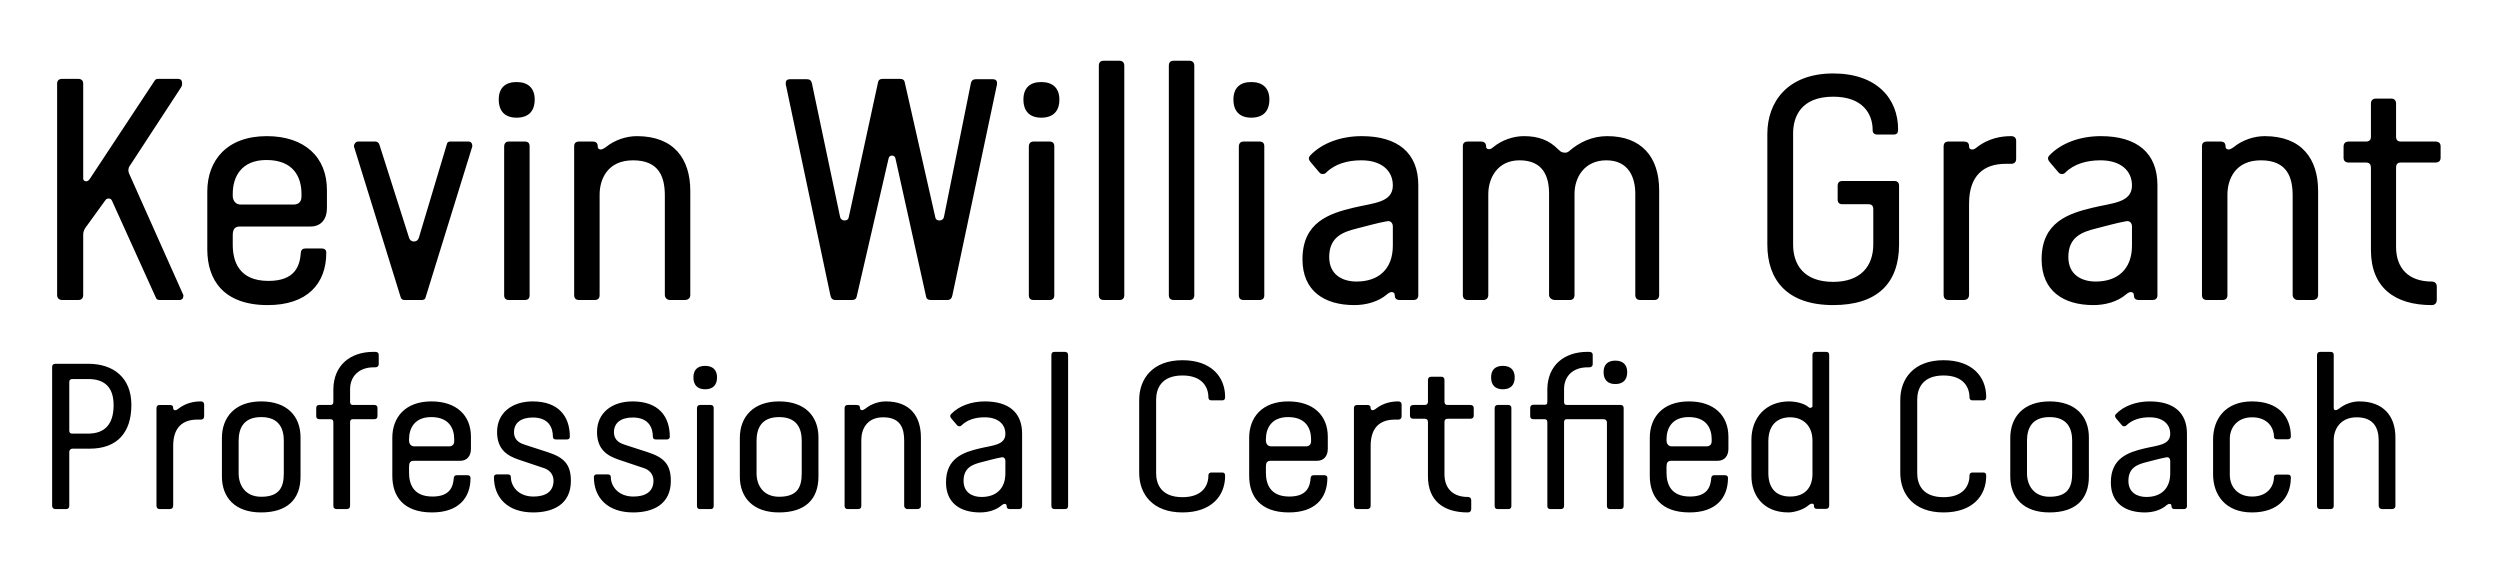 <?xml version="1.0" encoding="UTF-8" standalone="no"?>
<svg
   height="125px"
   cursor="default"
   id="svg_document"
   width="550px"
   version="1.1"
   preserveAspectRatio="xMidYMid meet"
   viewBox="0 0 550 125"
   style="zoom: 1;"
   sodipodi:docname="kevingrant-coach-textlogo-w-path-2.svg"
   inkscape:version="1.3.2 (091e20e, 2023-11-25)"
   xmlns:inkscape="http://www.inkscape.org/namespaces/inkscape"
   xmlns:sodipodi="http://sodipodi.sourceforge.net/DTD/sodipodi-0.dtd"
   xmlns="http://www.w3.org/2000/svg"
   xmlns:svg="http://www.w3.org/2000/svg"
   xmlns:rdf="http://www.w3.org/1999/02/22-rdf-syntax-ns#"
   xmlns:cc="http://creativecommons.org/ns#"
   xmlns:dc="http://purl.org/dc/elements/1.1/">
  <sodipodi:namedview
     id="namedview1"
     pagecolor="#ffffff"
     bordercolor="#000000"
     borderopacity="0.25"
     inkscape:showpageshadow="2"
     inkscape:pageopacity="0.0"
     inkscape:pagecheckerboard="0"
     inkscape:deskcolor="#d1d1d1"
     inkscape:zoom="1.5727273"
     inkscape:cx="275"
     inkscape:cy="62.312139"
     inkscape:window-width="1392"
     inkscape:window-height="1207"
     inkscape:window-x="2672"
     inkscape:window-y="28"
     inkscape:window-maximized="0"
     inkscape:current-layer="main_group" />
  <rect
     stroke="none"
     height="162px"
     x="-12px"
     id="rect1"
     stroke-width="3px"
     width="584px"
     y="-18px"
     fill="none"
     transform="" />
  <!-- Created with macSVG - https://macsvg.org/ - https://github.com/dsward2/macsvg/ -->
  <title
     id="svg_document_title">Untitled.svg</title>
  <defs
     id="svg_document_defs" />
  <g
     id="main_group">
    <path
       d="m 39.095,17.35 h -4.27 c -0.28,0 -0.63,0.07 -0.77,0.35 l -14.28,21.63 c -0.21,0.28 -0.42,0.56 -0.84,0.56 -0.28,0 -0.63,-0.21 -0.63,-0.56 V 18.4 c 0,-0.7 -0.42,-1.05 -1.12,-1.05 h -3.5 c -0.7,0 -1.12,0.35 -1.12,1.05 v 46.48 c 0,0.7 0.42,1.12 1.12,1.12 h 3.57 c 0.7,0 1.05,-0.42 1.05,-1.12 v -13.3 c 0,-0.56 0.21,-1.05 0.49,-1.47 l 4.41,-6.09 c 0.14,-0.28 0.56,-0.35 0.7,-0.35 0.28,0 0.56,0.14 0.7,0.42 l 9.73,21.49 c 0.14,0.35 0.49,0.42 0.84,0.42 h 4.2 c 0.7,0 0.98,-0.35 0.98,-1.05 l -11.97,-26.81 c -0.07,-0.14 -0.14,-0.42 -0.14,-0.7 0,-0.21 0.07,-0.49 0.14,-0.7 l 11.48,-17.57 c 0.14,-0.21 0.21,-0.49 0.21,-0.77 0,-0.7 -0.28,-1.05 -0.98,-1.05 z m 12.11,34.44 c 0,-1.26 0.35,-1.96 1.61,-1.96 h 15.54 c 2.31,0 3.57,-1.68 3.57,-3.99 v -4.06 c 0,-7.21 -4.9,-11.83 -13.23,-11.83 -8.82,0 -13.09,5.39 -13.09,12.18 v 12.74 c 0,6.79 3.64,12.25 13.3,12.25 8.68,0 12.88,-4.69 12.88,-11.55 0,-0.63 -0.42,-0.91 -1.05,-0.91 h -3.5 c -0.63,0 -0.98,0.28 -1.05,0.91 -0.21,2.94 -1.26,6.23 -7.14,6.23 -6.51,0 -7.84,-4.34 -7.84,-7.98 z m 0,-8.68 v -0.49 c 0,-3.64 1.82,-7.42 7.42,-7.42 6.02,0 7.7,3.85 7.7,7.42 v 0.63 c 0,1.26 -0.77,1.75 -1.75,1.75 h -11.62 c -1.26,0 -1.75,-1.05 -1.75,-1.89 z m 36.96,22.33 c 0.14,0.35 0.35,0.56 0.84,0.56 h 3.78 c 0.49,0 0.77,-0.21 0.84,-0.56 L 103.915,32.19 c 0,-0.63 -0.28,-1.05 -0.84,-1.05 h -4.06 c -0.49,0 -0.63,0.28 -0.7,0.56 l -6.16,20.58 c -0.14,0.49 -0.49,0.84 -1.12,0.84 -0.56,0 -0.91,-0.35 -1.05,-0.84 l -6.51,-20.44 c -0.07,-0.28 -0.35,-0.7 -0.91,-0.7 h -3.78 c -0.49,0 -0.91,0.49 -0.91,0.98 0,0.14 0,0.21 0.07,0.35 z M 116.515,64.95 V 32.19 c 0,-0.7 -0.35,-1.05 -1.05,-1.05 h -3.5 c -0.7,0 -1.05,0.42 -1.05,1.12 v 32.69 c 0,0.7 0.35,1.05 1.05,1.05 h 3.5 c 0.7,0 1.05,-0.35 1.05,-1.05 z m -2.87,-39.06 c 2.59,0 3.99,-1.4 3.99,-3.99 0,-2.52 -1.47,-3.85 -3.99,-3.85 -2.52,0 -3.92,1.33 -3.92,3.85 0,2.59 1.4,3.99 3.92,3.99 z m 25.62,9.38 c 5.88,0 7,3.85 7,7.77 v 21.84 c 0,0.63 0.49,1.12 1.12,1.12 h 3.22 c 0.77,0 1.26,-0.35 1.26,-1.12 V 41.99 c 0,-7 -3.57,-12.04 -11.76,-12.04 -2.31,0 -4.9,0.84 -6.86,2.45 -0.49,0.35 -0.91,0.49 -1.05,0.49 -0.49,0 -0.7,-0.28 -0.7,-0.7 0,-0.7 -0.35,-1.05 -1.12,-1.05 h -2.94 c -0.77,0 -1.12,0.35 -1.12,1.05 v 32.69 c 0,0.77 0.35,1.12 1.12,1.12 h 3.36 c 0.77,0 1.12,-0.35 1.12,-1.12 V 42.83 c 0,-3.43 1.75,-7.56 7.35,-7.56 z m 56.98,-1.05 c 0.35,0 0.7,0.21 0.77,0.7 l 6.72,30.31 c 0.07,0.49 0.42,0.77 1.05,0.77 h 3.64 c 0.7,0 0.98,-0.42 1.12,-1.12 l 9.8,-46.34 v -0.28 c 0,-0.56 -0.35,-0.84 -0.98,-0.84 h -3.64 c -0.63,0 -0.98,0.28 -1.12,0.84 l -5.95,29.54 c -0.14,0.42 -0.42,0.7 -0.98,0.7 -0.49,0 -0.84,-0.21 -0.91,-0.7 l -6.72,-29.68 c -0.07,-0.49 -0.42,-0.77 -1.05,-0.77 h -3.78 c -0.63,0 -0.98,0.28 -1.05,0.77 l -6.44,29.68 c -0.07,0.49 -0.42,0.7 -0.91,0.7 -0.56,0 -0.84,-0.28 -0.98,-0.7 l -6.23,-29.54 c -0.14,-0.56 -0.49,-0.84 -1.12,-0.84 h -3.64 c -0.63,0 -0.98,0.28 -0.98,0.84 v 0.28 l 9.8,46.34 c 0.14,0.7 0.42,1.12 1.12,1.12 h 3.64 c 0.63,0 0.98,-0.28 1.05,-0.77 l 7,-30.31 c 0.07,-0.49 0.42,-0.7 0.77,-0.7 z m 35.7,30.73 V 32.19 c 0,-0.7 -0.35,-1.05 -1.05,-1.05 h -3.5 c -0.7,0 -1.05,0.42 -1.05,1.12 v 32.69 c 0,0.7 0.35,1.05 1.05,1.05 h 3.5 c 0.7,0 1.05,-0.35 1.05,-1.05 z m -2.87,-39.06 c 2.59,0 3.99,-1.4 3.99,-3.99 0,-2.52 -1.47,-3.85 -3.99,-3.85 -2.52,0 -3.92,1.33 -3.92,3.85 0,2.59 1.4,3.99 3.92,3.99 z m 18.27,38.99 v -50.4 c 0,-0.77 -0.42,-1.12 -1.12,-1.12 h -3.36 c -0.77,0 -1.12,0.35 -1.12,1.12 v 50.4 c 0,0.77 0.35,1.12 1.12,1.12 h 3.43 c 0.7,0 1.05,-0.35 1.05,-1.12 z m 15.4,0 v -50.4 c 0,-0.77 -0.42,-1.12 -1.12,-1.12 h -3.36 c -0.77,0 -1.12,0.35 -1.12,1.12 v 50.4 c 0,0.77 0.35,1.12 1.12,1.12 h 3.43 c 0.7,0 1.05,-0.35 1.05,-1.12 z m 15.4,0.07 V 32.19 c 0,-0.7 -0.35,-1.05 -1.05,-1.05 h -3.5 c -0.7,0 -1.05,0.42 -1.05,1.12 v 32.69 c 0,0.7 0.35,1.05 1.05,1.05 h 3.5 c 0.7,0 1.05,-0.35 1.05,-1.05 z m -2.87,-39.06 c 2.59,0 3.99,-1.4 3.99,-3.99 0,-2.52 -1.47,-3.85 -3.99,-3.85 -2.52,0 -3.92,1.33 -3.92,3.85 0,2.59 1.4,3.99 3.92,3.99 z M 310.975,66 c 0.49,0 1.05,-0.21 1.05,-1.05 V 40.73 c 0,-7.07 -4.48,-10.78 -12.46,-10.78 -4.48,0 -8.68,1.47 -11.34,4.27 -0.14,0.14 -0.28,0.42 -0.28,0.63 0,0.14 0.07,0.42 0.35,0.77 l 1.96,2.31 c 0.28,0.35 0.63,0.35 0.77,0.35 0.28,0 0.49,-0.07 0.7,-0.28 1.96,-1.96 4.76,-2.73 7.77,-2.73 4.41,0 6.93,2.24 6.93,5.53 0,3.85 -4.41,3.85 -8.68,4.9 -5.25,1.26 -11.2,3.15 -11.2,11.34 0,7 4.83,10.08 11.41,10.08 2.52,0 5.25,-0.7 7.21,-2.38 0.21,-0.21 0.7,-0.49 0.98,-0.49 0.49,0 0.7,0.28 0.7,0.7 0,0.56 0.21,1.05 1.12,1.05 z m -4.55,-16.17 v 4.2 c 0,5.25 -3.22,7.91 -7.98,7.91 -3.08,0 -6.02,-1.47 -6.02,-5.39 0,-4.48 3.08,-5.53 6.16,-6.3 1.96,-0.49 4.41,-1.19 6.37,-1.54 l 0.42,-0.07 c 0.7,0 1.05,0.56 1.05,1.19 z m 27.86,-14.56 c 5.32,0 6.51,3.71 6.51,7.35 v 22.26 c 0,0.63 0.56,1.12 1.33,1.12 h 3.22 c 0.7,0 1.05,-0.42 1.05,-1.12 V 42.62 c 0,-3.57 2.17,-7.35 7,-7.35 4.97,0 6.37,3.85 6.37,7.35 v 22.26 c 0,0.7 0.35,1.12 1.05,1.12 h 3.15 c 0.7,0 1.05,-0.42 1.05,-1.12 V 41.85 c 0,-7.42 -3.99,-11.9 -11.41,-11.9 -3.22,0 -6.09,1.26 -8.47,3.36 -0.28,0.21 -0.56,0.28 -0.84,0.28 -0.28,0 -0.7,-0.07 -0.98,-0.28 l -0.49,-0.42 c -2.03,-2.1 -4.48,-2.94 -7.56,-2.94 -2.31,0 -4.83,0.84 -6.79,2.45 -0.35,0.35 -0.7,0.42 -0.91,0.42 -0.42,0 -0.63,-0.21 -0.63,-0.63 0,-0.7 -0.42,-1.05 -1.12,-1.05 h -2.87 c -0.77,0 -1.12,0.35 -1.12,1.05 v 32.69 c 0,0.7 0.35,1.12 1.12,1.12 h 3.36 c 0.7,0 1.12,-0.42 1.12,-1.12 V 42.69 c 0,-3.43 1.96,-7.42 6.86,-7.42 z m 83.3,-6.79 c 0,-6.79 -4.69,-12.32 -14.28,-12.32 -10.01,0 -14.49,6.23 -14.49,13.3 v 24.36 c 0,7.77 4.34,13.3 14.49,13.3 9.66,0 14.49,-4.76 14.49,-13.37 V 40.87 c 0,-0.7 -0.35,-1.05 -1.05,-1.05 h -11.41 c -0.7,0 -1.05,0.35 -1.05,1.05 v 3.01 c 0,0.7 0.35,1.05 1.05,1.05 h 5.74 c 0.7,0 1.05,0.35 1.05,1.12 v 7.7 c 0,4.83 -2.8,8.26 -8.82,8.26 -6.51,0 -8.82,-3.85 -8.82,-8.19 v -24.5 c 0,-3.57 1.68,-8.05 8.82,-8.05 6.51,0 8.68,3.78 8.68,7.35 0,0.63 0.35,0.98 1.05,0.98 h 3.57 c 0.7,0 0.98,-0.35 0.98,-1.12 z M 427.595,64.81 c 0,0.77 0.35,1.19 1.12,1.19 h 3.29 c 0.77,0 1.19,-0.42 1.19,-1.19 V 44.79 c 0,-6.23 3.29,-8.75 8.05,-8.75 h 1.19 c 0.7,0 1.12,-0.35 1.12,-1.12 V 31 c 0,-0.7 -0.42,-1.05 -1.12,-1.05 -1.96,0 -4.9,0.35 -7.7,2.59 -0.35,0.28 -0.63,0.35 -0.84,0.35 -0.14,0 -0.7,0 -0.7,-0.7 0,-0.77 -0.42,-1.05 -1.19,-1.05 h -3.29 c -0.77,0 -1.12,0.35 -1.12,1.12 z M 473.585,66 c 0.49,0 1.05,-0.21 1.05,-1.05 V 40.73 c 0,-7.07 -4.48,-10.78 -12.46,-10.78 -4.48,0 -8.68,1.47 -11.34,4.27 -0.14,0.14 -0.28,0.42 -0.28,0.63 0,0.14 0.07,0.42 0.35,0.77 l 1.96,2.31 c 0.28,0.35 0.63,0.35 0.77,0.35 0.28,0 0.49,-0.07 0.7,-0.28 1.96,-1.96 4.76,-2.73 7.77,-2.73 4.41,0 6.93,2.24 6.93,5.53 0,3.85 -4.41,3.85 -8.68,4.9 -5.25,1.26 -11.2,3.15 -11.2,11.34 0,7 4.83,10.08 11.41,10.08 2.52,0 5.25,-0.7 7.21,-2.38 0.21,-0.21 0.7,-0.49 0.98,-0.49 0.49,0 0.7,0.28 0.7,0.7 0,0.56 0.21,1.05 1.12,1.05 z m -4.55,-16.17 v 4.2 c 0,5.25 -3.22,7.91 -7.98,7.91 -3.08,0 -6.02,-1.47 -6.02,-5.39 0,-4.48 3.08,-5.53 6.16,-6.3 1.96,-0.49 4.41,-1.19 6.37,-1.54 l 0.42,-0.07 c 0.7,0 1.05,0.56 1.05,1.19 z m 28.35,-14.56 c 5.88,0 7,3.85 7,7.77 v 21.84 c 0,0.63 0.49,1.12 1.12,1.12 h 3.22 c 0.77,0 1.26,-0.35 1.26,-1.12 V 41.99 c 0,-7 -3.57,-12.04 -11.76,-12.04 -2.31,0 -4.9,0.84 -6.86,2.45 -0.49,0.35 -0.91,0.49 -1.05,0.49 -0.49,0 -0.7,-0.28 -0.7,-0.7 0,-0.7 -0.35,-1.05 -1.12,-1.05 h -2.94 c -0.77,0 -1.12,0.35 -1.12,1.05 v 32.69 c 0,0.77 0.35,1.12 1.12,1.12 h 3.36 c 0.77,0 1.12,-0.35 1.12,-1.12 V 42.83 c 0,-3.43 1.75,-7.56 7.35,-7.56 z m 18.2,-3.01 v 2.45 c 0,0.7 0.42,1.05 1.19,1.05 h 3.71 c 0.77,0 1.12,0.35 1.12,1.19 v 18.06 c 0,8.26 5.25,12.11 13.37,12.11 0.7,0 1.12,-0.42 1.12,-1.19 v -2.87 c 0,-0.7 -0.42,-1.12 -1.12,-1.12 -5.11,0 -7.84,-2.94 -7.84,-7.63 V 36.88 c 0,-0.77 0.35,-1.12 1.05,-1.12 h 7.56 c 0.77,0 1.19,-0.35 1.19,-1.05 v -2.52 c 0,-0.7 -0.42,-1.05 -1.19,-1.05 h -7.56 c -0.7,0 -1.05,-0.35 -1.05,-1.12 v -7.21 c 0,-0.7 -0.35,-1.12 -1.05,-1.12 h -3.36 c -0.77,0 -1.12,0.42 -1.12,1.12 v 7.21 c 0,0.77 -0.35,1.12 -1.12,1.12 h -3.71 c -0.77,0 -1.19,0.35 -1.19,1.12 z"
       id="sample_text_element"
       aria-label="Kevin William Grant" />
    <path
       d="m 15.931,83.388 h 3.45 c 3.45,0 5.612,1.61 5.612,5.75 0,4.14 -1.886,6.256 -5.612,6.256 h -3.496 c -0.23,0 -0.644,-0.092 -0.644,-0.644 V 84.078 c 0,-0.46 0.23,-0.69 0.69,-0.69 z m -1.38,28.612 c 0.46,0 0.69,-0.276 0.69,-0.736 V 99.396 c 0,-0.322 0.276,-0.69 0.69,-0.69 h 3.818 c 6.026,0 9.154,-3.542 9.154,-9.614 0,-6.026 -3.956,-9.062 -9.522,-9.062 h -7.176 c -0.46,0 -0.736,0.23 -0.736,0.69 v 30.544 c 0,0.46 0.276,0.736 0.736,0.736 z m 19.872,-0.782 c 0,0.506 0.23,0.782 0.736,0.782 h 2.162 c 0.506,0 0.782,-0.276 0.782,-0.782 V 98.062 c 0,-4.094 2.162,-5.75 5.29,-5.75 h 0.782 c 0.46,0 0.736,-0.23 0.736,-0.736 V 89 c 0,-0.46 -0.276,-0.69 -0.736,-0.69 -1.288,0 -3.22,0.23 -5.06,1.702 -0.23,0.184 -0.414,0.23 -0.552,0.23 -0.092,0 -0.46,0 -0.46,-0.46 0,-0.506 -0.276,-0.69 -0.782,-0.69 h -2.162 c -0.506,0 -0.736,0.23 -0.736,0.736 z m 31.694,-6.394 v -8.602 c 0,-4.6 -2.898,-7.912 -8.648,-7.912 -5.75,0 -8.648,3.45 -8.648,8.05 v 8.464 c 0,4.6 2.852,7.912 8.602,7.912 5.75,0 8.694,-2.852 8.694,-7.912 z m -3.68,-7.866 v 7.176 c 0,2.944 -0.874,5.152 -4.968,5.152 -3.542,0 -4.968,-2.576 -4.968,-5.152 v -7.176 c 0,-2.576 0.966,-5.198 4.968,-5.198 4.002,0 4.968,2.622 4.968,5.198 z M 77.019,85.642 c 0,-2.944 2.07,-4.83 5.152,-4.83 h 0.368 c 0.552,0 0.782,-0.322 0.782,-0.69 v -2.07 c 0,-0.368 -0.23,-0.644 -0.782,-0.644 h -0.368 c -5.152,0 -8.786,2.99 -8.832,8.234 v 2.76 c 0,0.46 -0.184,0.69 -0.644,0.69 h -2.438 c -0.46,0 -0.69,0.23 -0.69,0.69 v 1.748 c 0,0.46 0.23,0.69 0.69,0.69 h 2.438 c 0.46,0 0.644,0.23 0.644,0.69 v 18.4 c 0,0.46 0.276,0.69 0.782,0.69 h 2.116 c 0.506,0 0.782,-0.23 0.782,-0.69 v -18.4 c 0,-0.46 0.184,-0.69 0.598,-0.69 h 4.738 c 0.46,0 0.69,-0.23 0.69,-0.69 v -1.748 c 0,-0.46 -0.23,-0.69 -0.69,-0.69 h -4.738 c -0.414,0 -0.598,-0.23 -0.598,-0.69 z m 12.972,17.02 c 0,-0.828 0.23,-1.288 1.058,-1.288 h 10.212 c 1.518,0 2.346,-1.104 2.346,-2.622 v -2.668 c 0,-4.738 -3.22,-7.774 -8.694,-7.774 -5.796,0 -8.602,3.542 -8.602,8.004 v 8.372 c 0,4.462 2.392,8.05 8.74,8.05 5.704,0 8.464,-3.082 8.464,-7.59 0,-0.414 -0.276,-0.598 -0.69,-0.598 h -2.3 c -0.414,0 -0.644,0.184 -0.69,0.598 -0.138,1.932 -0.828,4.094 -4.692,4.094 -4.278,0 -5.152,-2.852 -5.152,-5.244 z m 0,-5.704 v -0.322 c 0,-2.392 1.196,-4.876 4.876,-4.876 3.956,0 5.06,2.53 5.06,4.876 v 0.414 c 0,0.828 -0.506,1.15 -1.15,1.15 h -7.636 c -0.828,0 -1.15,-0.69 -1.15,-1.242 z m 27.232,-5.106 c 3.542,0 4.416,2.3 4.416,4.232 0,0.414 0.276,0.598 0.69,0.598 h 2.346 c 0.414,0 0.69,-0.184 0.69,-0.598 0,-4.508 -2.484,-7.774 -8.188,-7.774 -4.6,0 -7.82,2.576 -7.82,6.716 0,3.91 2.3,5.244 4.692,6.072 l 5.75,1.932 c 1.15,0.414 1.978,1.38 1.978,2.714 0,2.484 -1.84,3.496 -4.416,3.496 -3.404,0 -4.968,-2.346 -4.968,-4.278 0,-0.414 -0.276,-0.598 -0.69,-0.598 h -2.346 c -0.414,0 -0.69,0.184 -0.69,0.598 0,4.508 2.99,7.774 8.648,7.774 4.324,0 8.28,-1.748 8.28,-6.946 0,-3.726 -1.61,-5.198 -5.198,-6.348 l -4.83,-1.564 c -0.966,-0.322 -2.484,-0.828 -2.484,-2.806 0,-2.07 1.564,-3.22 4.14,-3.22 z m 21.988,0 c 3.542,0 4.416,2.3 4.416,4.232 0,0.414 0.276,0.598 0.69,0.598 h 2.346 c 0.414,0 0.69,-0.184 0.69,-0.598 0,-4.508 -2.484,-7.774 -8.188,-7.774 -4.6,0 -7.82,2.576 -7.82,6.716 0,3.91 2.3,5.244 4.692,6.072 l 5.75,1.932 c 1.15,0.414 1.978,1.38 1.978,2.714 0,2.484 -1.84,3.496 -4.416,3.496 -3.404,0 -4.968,-2.346 -4.968,-4.278 0,-0.414 -0.276,-0.598 -0.69,-0.598 h -2.346 c -0.414,0 -0.69,0.184 -0.69,0.598 0,4.508 2.99,7.774 8.648,7.774 4.324,0 8.28,-1.748 8.28,-6.946 0,-3.726 -1.61,-5.198 -5.198,-6.348 l -4.83,-1.564 c -0.966,-0.322 -2.484,-0.828 -2.484,-2.806 0,-2.07 1.564,-3.22 4.14,-3.22 z m 17.802,19.458 V 89.782 c 0,-0.46 -0.23,-0.69 -0.69,-0.69 h -2.3 c -0.46,0 -0.69,0.276 -0.69,0.736 v 21.482 c 0,0.46 0.23,0.69 0.69,0.69 h 2.3 c 0.46,0 0.69,-0.23 0.69,-0.69 z m -1.886,-25.668 c 1.702,0 2.622,-0.92 2.622,-2.622 0,-1.656 -0.966,-2.53 -2.622,-2.53 -1.656,0 -2.576,0.874 -2.576,2.53 0,1.702 0.92,2.622 2.576,2.622 z m 24.932,19.182 v -8.602 c 0,-4.6 -2.898,-7.912 -8.648,-7.912 -5.75,0 -8.648,3.45 -8.648,8.05 v 8.464 c 0,4.6 2.852,7.912 8.602,7.912 5.75,0 8.694,-2.852 8.694,-7.912 z m -3.68,-7.866 v 7.176 c 0,2.944 -0.874,5.152 -4.968,5.152 -3.542,0 -4.968,-2.576 -4.968,-5.152 v -7.176 c 0,-2.576 0.966,-5.198 4.968,-5.198 4.002,0 4.968,2.622 4.968,5.198 z m 17.94,-5.152 c 3.864,0 4.6,2.53 4.6,5.106 v 14.352 c 0,0.414 0.322,0.736 0.736,0.736 h 2.116 c 0.506,0 0.828,-0.23 0.828,-0.736 V 96.222 c 0,-4.6 -2.346,-7.912 -7.728,-7.912 -1.518,0 -3.22,0.552 -4.508,1.61 -0.322,0.23 -0.598,0.322 -0.69,0.322 -0.322,0 -0.46,-0.184 -0.46,-0.46 0,-0.46 -0.23,-0.69 -0.736,-0.69 h -1.932 c -0.506,0 -0.736,0.23 -0.736,0.69 v 21.482 c 0,0.506 0.23,0.736 0.736,0.736 h 2.208 c 0.506,0 0.736,-0.23 0.736,-0.736 v -14.49 c 0,-2.254 1.15,-4.968 4.83,-4.968 z M 224.173,112 c 0.322,0 0.69,-0.138 0.69,-0.69 V 95.394 c 0,-4.646 -2.944,-7.084 -8.188,-7.084 -2.944,0 -5.704,0.966 -7.452,2.806 -0.092,0.092 -0.184,0.276 -0.184,0.414 0,0.092 0.046,0.276 0.23,0.506 l 1.288,1.518 c 0.184,0.23 0.414,0.23 0.506,0.23 0.184,0 0.322,-0.046 0.46,-0.184 1.288,-1.288 3.128,-1.794 5.106,-1.794 2.898,0 4.554,1.472 4.554,3.634 0,2.53 -2.898,2.53 -5.704,3.22 -3.45,0.828 -7.36,2.07 -7.36,7.452 0,4.6 3.174,6.624 7.498,6.624 1.656,0 3.45,-0.46 4.738,-1.564 0.138,-0.138 0.46,-0.322 0.644,-0.322 0.322,0 0.46,0.184 0.46,0.46 0,0.368 0.138,0.69 0.736,0.69 z m -2.99,-10.626 v 2.76 c 0,3.45 -2.116,5.198 -5.244,5.198 -2.024,0 -3.956,-0.966 -3.956,-3.542 0,-2.944 2.024,-3.634 4.048,-4.14 1.288,-0.322 2.898,-0.782 4.186,-1.012 l 0.276,-0.046 c 0.46,0 0.69,0.368 0.69,0.782 z m 13.8,9.89 v -33.12 c 0,-0.506 -0.276,-0.736 -0.736,-0.736 h -2.208 c -0.506,0 -0.736,0.23 -0.736,0.736 v 33.12 c 0,0.506 0.23,0.736 0.736,0.736 h 2.254 c 0.46,0 0.69,-0.23 0.69,-0.736 z m 34.546,-6.578 c 0,-0.506 -0.184,-0.736 -0.644,-0.736 h -2.346 c -0.46,0 -0.69,0.23 -0.69,0.644 0,2.346 -1.426,4.784 -5.704,4.784 -4.692,0 -5.796,-2.898 -5.796,-5.244 V 87.896 c 0,-2.346 1.104,-5.29 5.796,-5.29 4.278,0 5.704,2.484 5.704,4.83 0,0.414 0.23,0.644 0.69,0.644 h 2.346 c 0.46,0 0.644,-0.23 0.644,-0.736 0,-4.462 -3.082,-8.096 -9.384,-8.096 -6.578,0 -9.522,4.094 -9.522,8.74 v 16.054 c 0,4.646 2.944,8.694 9.522,8.694 6.302,0 9.384,-3.588 9.384,-8.05 z m 8.97,-2.024 c 0,-0.828 0.23,-1.288 1.058,-1.288 h 10.212 c 1.518,0 2.346,-1.104 2.346,-2.622 v -2.668 c 0,-4.738 -3.22,-7.774 -8.694,-7.774 -5.796,0 -8.602,3.542 -8.602,8.004 v 8.372 c 0,4.462 2.392,8.05 8.74,8.05 5.704,0 8.464,-3.082 8.464,-7.59 0,-0.414 -0.276,-0.598 -0.69,-0.598 h -2.3 c -0.414,0 -0.644,0.184 -0.69,0.598 -0.138,1.932 -0.828,4.094 -4.692,4.094 -4.278,0 -5.152,-2.852 -5.152,-5.244 z m 0,-5.704 v -0.322 c 0,-2.392 1.196,-4.876 4.876,-4.876 3.956,0 5.06,2.53 5.06,4.876 v 0.414 c 0,0.828 -0.506,1.15 -1.15,1.15 h -7.636 c -0.828,0 -1.15,-0.69 -1.15,-1.242 z m 19.366,14.26 c 0,0.506 0.23,0.782 0.736,0.782 h 2.162 c 0.506,0 0.782,-0.276 0.782,-0.782 V 98.062 c 0,-4.094 2.162,-5.75 5.29,-5.75 h 0.782 c 0.46,0 0.736,-0.23 0.736,-0.736 V 89 c 0,-0.46 -0.276,-0.69 -0.736,-0.69 -1.288,0 -3.22,0.23 -5.06,1.702 -0.23,0.184 -0.414,0.23 -0.552,0.23 -0.092,0 -0.46,0 -0.46,-0.46 0,-0.506 -0.276,-0.69 -0.782,-0.69 h -2.162 c -0.506,0 -0.736,0.23 -0.736,0.736 z m 12.328,-21.39 v 1.61 c 0,0.46 0.276,0.69 0.782,0.69 h 2.438 c 0.506,0 0.736,0.23 0.736,0.782 v 11.868 c 0,5.428 3.45,7.958 8.786,7.958 0.46,0 0.736,-0.276 0.736,-0.782 v -1.886 c 0,-0.46 -0.276,-0.736 -0.736,-0.736 -3.358,0 -5.152,-1.932 -5.152,-5.014 V 92.864 c 0,-0.506 0.23,-0.736 0.69,-0.736 h 4.968 c 0.506,0 0.782,-0.23 0.782,-0.69 v -1.656 c 0,-0.46 -0.276,-0.69 -0.782,-0.69 h -4.968 c -0.46,0 -0.69,-0.23 -0.69,-0.736 v -4.738 c 0,-0.46 -0.23,-0.736 -0.69,-0.736 h -2.208 c -0.506,0 -0.736,0.276 -0.736,0.736 v 4.738 c 0,0.506 -0.23,0.736 -0.736,0.736 h -2.438 c -0.506,0 -0.782,0.23 -0.782,0.736 z m 22.31,21.482 V 89.782 c 0,-0.46 -0.23,-0.69 -0.69,-0.69 h -2.3 c -0.46,0 -0.69,0.276 -0.69,0.736 v 21.482 c 0,0.46 0.23,0.69 0.69,0.69 h 2.3 c 0.46,0 0.69,-0.23 0.69,-0.69 z m -1.886,-25.668 c 1.702,0 2.622,-0.92 2.622,-2.622 0,-1.656 -0.966,-2.53 -2.622,-2.53 -1.656,0 -2.576,0.874 -2.576,2.53 0,1.702 0.92,2.622 2.576,2.622 z m 13.478,-0.046 c 0,-2.944 2.07,-4.784 5.152,-4.784 h 0.368 c 0.552,0 0.782,-0.322 0.782,-0.69 v -2.07 c 0,-0.368 -0.23,-0.644 -0.782,-0.644 h -0.368 c -5.152,0 -8.786,2.99 -8.832,8.234 v 2.76 c 0,0.598 -0.276,0.644 -0.644,0.644 h -2.346 c -0.644,0 -0.782,0.368 -0.782,0.736 v 1.748 c 0,0.46 0.23,0.69 0.69,0.69 h 2.438 c 0.46,0 0.644,0.23 0.644,0.69 v 18.4 c 0,0.46 0.23,0.69 0.69,0.69 h 2.254 c 0.46,0 0.736,-0.23 0.736,-0.69 v -18.4 c 0,-0.414 0.138,-0.69 0.598,-0.69 h 8.096 c 0.414,0 0.736,0.276 0.736,0.69 v 18.4 c 0,0.46 0.23,0.69 0.69,0.69 h 2.3 c 0.46,0 0.69,-0.23 0.69,-0.69 V 89.782 c 0,-0.46 -0.23,-0.69 -0.69,-0.69 h -11.822 c -0.46,0 -0.598,-0.276 -0.598,-0.69 z m 11.27,-1.104 c 1.702,0 2.622,-0.92 2.622,-2.622 0,-1.656 -0.966,-2.53 -2.622,-2.53 -1.656,0 -2.576,0.874 -2.576,2.53 0,1.702 0.92,2.622 2.576,2.622 z m 11.27,18.17 c 0,-0.828 0.23,-1.288 1.058,-1.288 h 10.212 c 1.518,0 2.346,-1.104 2.346,-2.622 v -2.668 c 0,-4.738 -3.22,-7.774 -8.694,-7.774 -5.796,0 -8.602,3.542 -8.602,8.004 v 8.372 c 0,4.462 2.392,8.05 8.74,8.05 5.704,0 8.464,-3.082 8.464,-7.59 0,-0.414 -0.276,-0.598 -0.69,-0.598 h -2.3 c -0.414,0 -0.644,0.184 -0.69,0.598 -0.138,1.932 -0.828,4.094 -4.692,4.094 -4.278,0 -5.152,-2.852 -5.152,-5.244 z m 0,-5.704 v -0.322 c 0,-2.392 1.196,-4.876 4.876,-4.876 3.956,0 5.06,2.53 5.06,4.876 v 0.414 c 0,0.828 -0.506,1.15 -1.15,1.15 h -7.636 c -0.828,0 -1.15,-0.69 -1.15,-1.242 z m 32.108,0 v 7.36 c 0,2.576 -1.334,4.922 -4.922,4.922 -3.45,0 -4.784,-2.254 -4.784,-5.152 v -6.992 c 0,-3.818 2.208,-5.29 4.784,-5.29 2.806,0 4.922,1.794 4.922,5.152 z m -0.828,-7.36 c -1.012,-0.92 -3.036,-1.288 -4.324,-1.288 -5.014,0 -8.28,3.496 -8.28,8.464 v 7.912 c 0,4.094 2.438,8.05 8.142,8.05 1.242,0 3.358,-0.598 4.462,-1.61 0.184,-0.138 0.46,-0.322 0.69,-0.322 0.46,0 0.46,0.276 0.46,0.46 0,0.46 0.184,0.69 0.736,0.69 h 1.886 c 0.46,0 0.736,-0.23 0.736,-0.736 v -33.12 c 0,-0.46 -0.23,-0.69 -0.69,-0.69 h -2.3 c -0.46,0 -0.69,0.23 -0.69,0.69 v 11.27 c 0,0.138 -0.092,0.23 -0.276,0.322 -0.092,0 -0.184,0.046 -0.23,0.046 -0.092,0 -0.184,-0.046 -0.322,-0.138 z m 39.054,15.088 c 0,-0.506 -0.184,-0.736 -0.644,-0.736 h -2.346 c -0.46,0 -0.69,0.23 -0.69,0.644 0,2.346 -1.426,4.784 -5.704,4.784 -4.692,0 -5.796,-2.898 -5.796,-5.244 V 87.896 c 0,-2.346 1.104,-5.29 5.796,-5.29 4.278,0 5.704,2.484 5.704,4.83 0,0.414 0.23,0.644 0.69,0.644 h 2.346 c 0.46,0 0.644,-0.23 0.644,-0.736 0,-4.462 -3.082,-8.096 -9.384,-8.096 -6.578,0 -9.522,4.094 -9.522,8.74 v 16.054 c 0,4.646 2.944,8.694 9.522,8.694 6.302,0 9.384,-3.588 9.384,-8.05 z m 22.586,0.138 v -8.602 c 0,-4.6 -2.898,-7.912 -8.648,-7.912 -5.75,0 -8.648,3.45 -8.648,8.05 v 8.464 c 0,4.6 2.852,7.912 8.602,7.912 5.75,0 8.694,-2.852 8.694,-7.912 z m -3.68,-7.866 v 7.176 c 0,2.944 -0.874,5.152 -4.968,5.152 -3.542,0 -4.968,-2.576 -4.968,-5.152 v -7.176 c 0,-2.576 0.966,-5.198 4.968,-5.198 4.002,0 4.968,2.622 4.968,5.198 z M 480.439,112 c 0.322,0 0.69,-0.138 0.69,-0.69 V 95.394 c 0,-4.646 -2.944,-7.084 -8.188,-7.084 -2.944,0 -5.704,0.966 -7.452,2.806 -0.092,0.092 -0.184,0.276 -0.184,0.414 0,0.092 0.046,0.276 0.23,0.506 l 1.288,1.518 c 0.184,0.23 0.414,0.23 0.506,0.23 0.184,0 0.322,-0.046 0.46,-0.184 1.288,-1.288 3.128,-1.794 5.106,-1.794 2.898,0 4.554,1.472 4.554,3.634 0,2.53 -2.898,2.53 -5.704,3.22 -3.45,0.828 -7.36,2.07 -7.36,7.452 0,4.6 3.174,6.624 7.498,6.624 1.656,0 3.45,-0.46 4.738,-1.564 0.138,-0.138 0.46,-0.322 0.644,-0.322 0.322,0 0.46,0.184 0.46,0.46 0,0.368 0.138,0.69 0.736,0.69 z m -2.99,-10.626 v 2.76 c 0,3.45 -2.116,5.198 -5.244,5.198 -2.024,0 -3.956,-0.966 -3.956,-3.542 0,-2.944 2.024,-3.634 4.048,-4.14 1.288,-0.322 2.898,-0.782 4.186,-1.012 l 0.276,-0.046 c 0.46,0 0.69,0.368 0.69,0.782 z m 13.11,-4.83 c 0,-2.392 1.564,-4.738 4.922,-4.738 3.404,0 4.784,2.3 4.784,4.232 0,0.414 0.276,0.598 0.69,0.598 h 2.346 c 0.414,0 0.69,-0.184 0.69,-0.598 0,-4.508 -2.852,-7.728 -8.556,-7.728 -5.888,0 -8.556,3.91 -8.556,8.372 v 7.682 c 0,4.462 2.668,8.372 8.556,8.372 5.704,0 8.556,-3.22 8.556,-7.728 0,-0.414 -0.276,-0.598 -0.69,-0.598 h -2.346 c -0.414,0 -0.69,0.184 -0.69,0.598 0,1.932 -1.38,4.232 -4.784,4.232 -3.358,0 -4.922,-2.346 -4.922,-4.738 z M 518.481,91.806 c 3.864,0 4.83,2.53 4.83,5.106 v 14.352 c 0,0.414 0.322,0.736 0.736,0.736 h 2.116 c 0.506,0 0.828,-0.23 0.828,-0.736 V 96.222 c 0,-4.6 -2.576,-7.912 -7.958,-7.912 -1.518,0 -3.174,0.552 -4.462,1.61 -0.322,0.23 -0.598,0.322 -0.69,0.322 -0.322,0 -0.46,-0.184 -0.46,-0.46 0,0 0,-11.73 0,-11.73 0,-0.414 -0.23,-0.644 -0.736,-0.644 h -2.208 c -0.506,0 -0.736,0.276 -0.736,0.736 v 33.12 c 0,0.506 0.23,0.736 0.736,0.736 h 2.208 c 0.506,0 0.736,-0.23 0.736,-0.736 v -14.49 c 0,-2.254 1.38,-4.968 5.06,-4.968 z"
       id="text1"
       style="stroke-width:1px"
       aria-label="Professional Certified Coach" />
  </g>
</svg>
